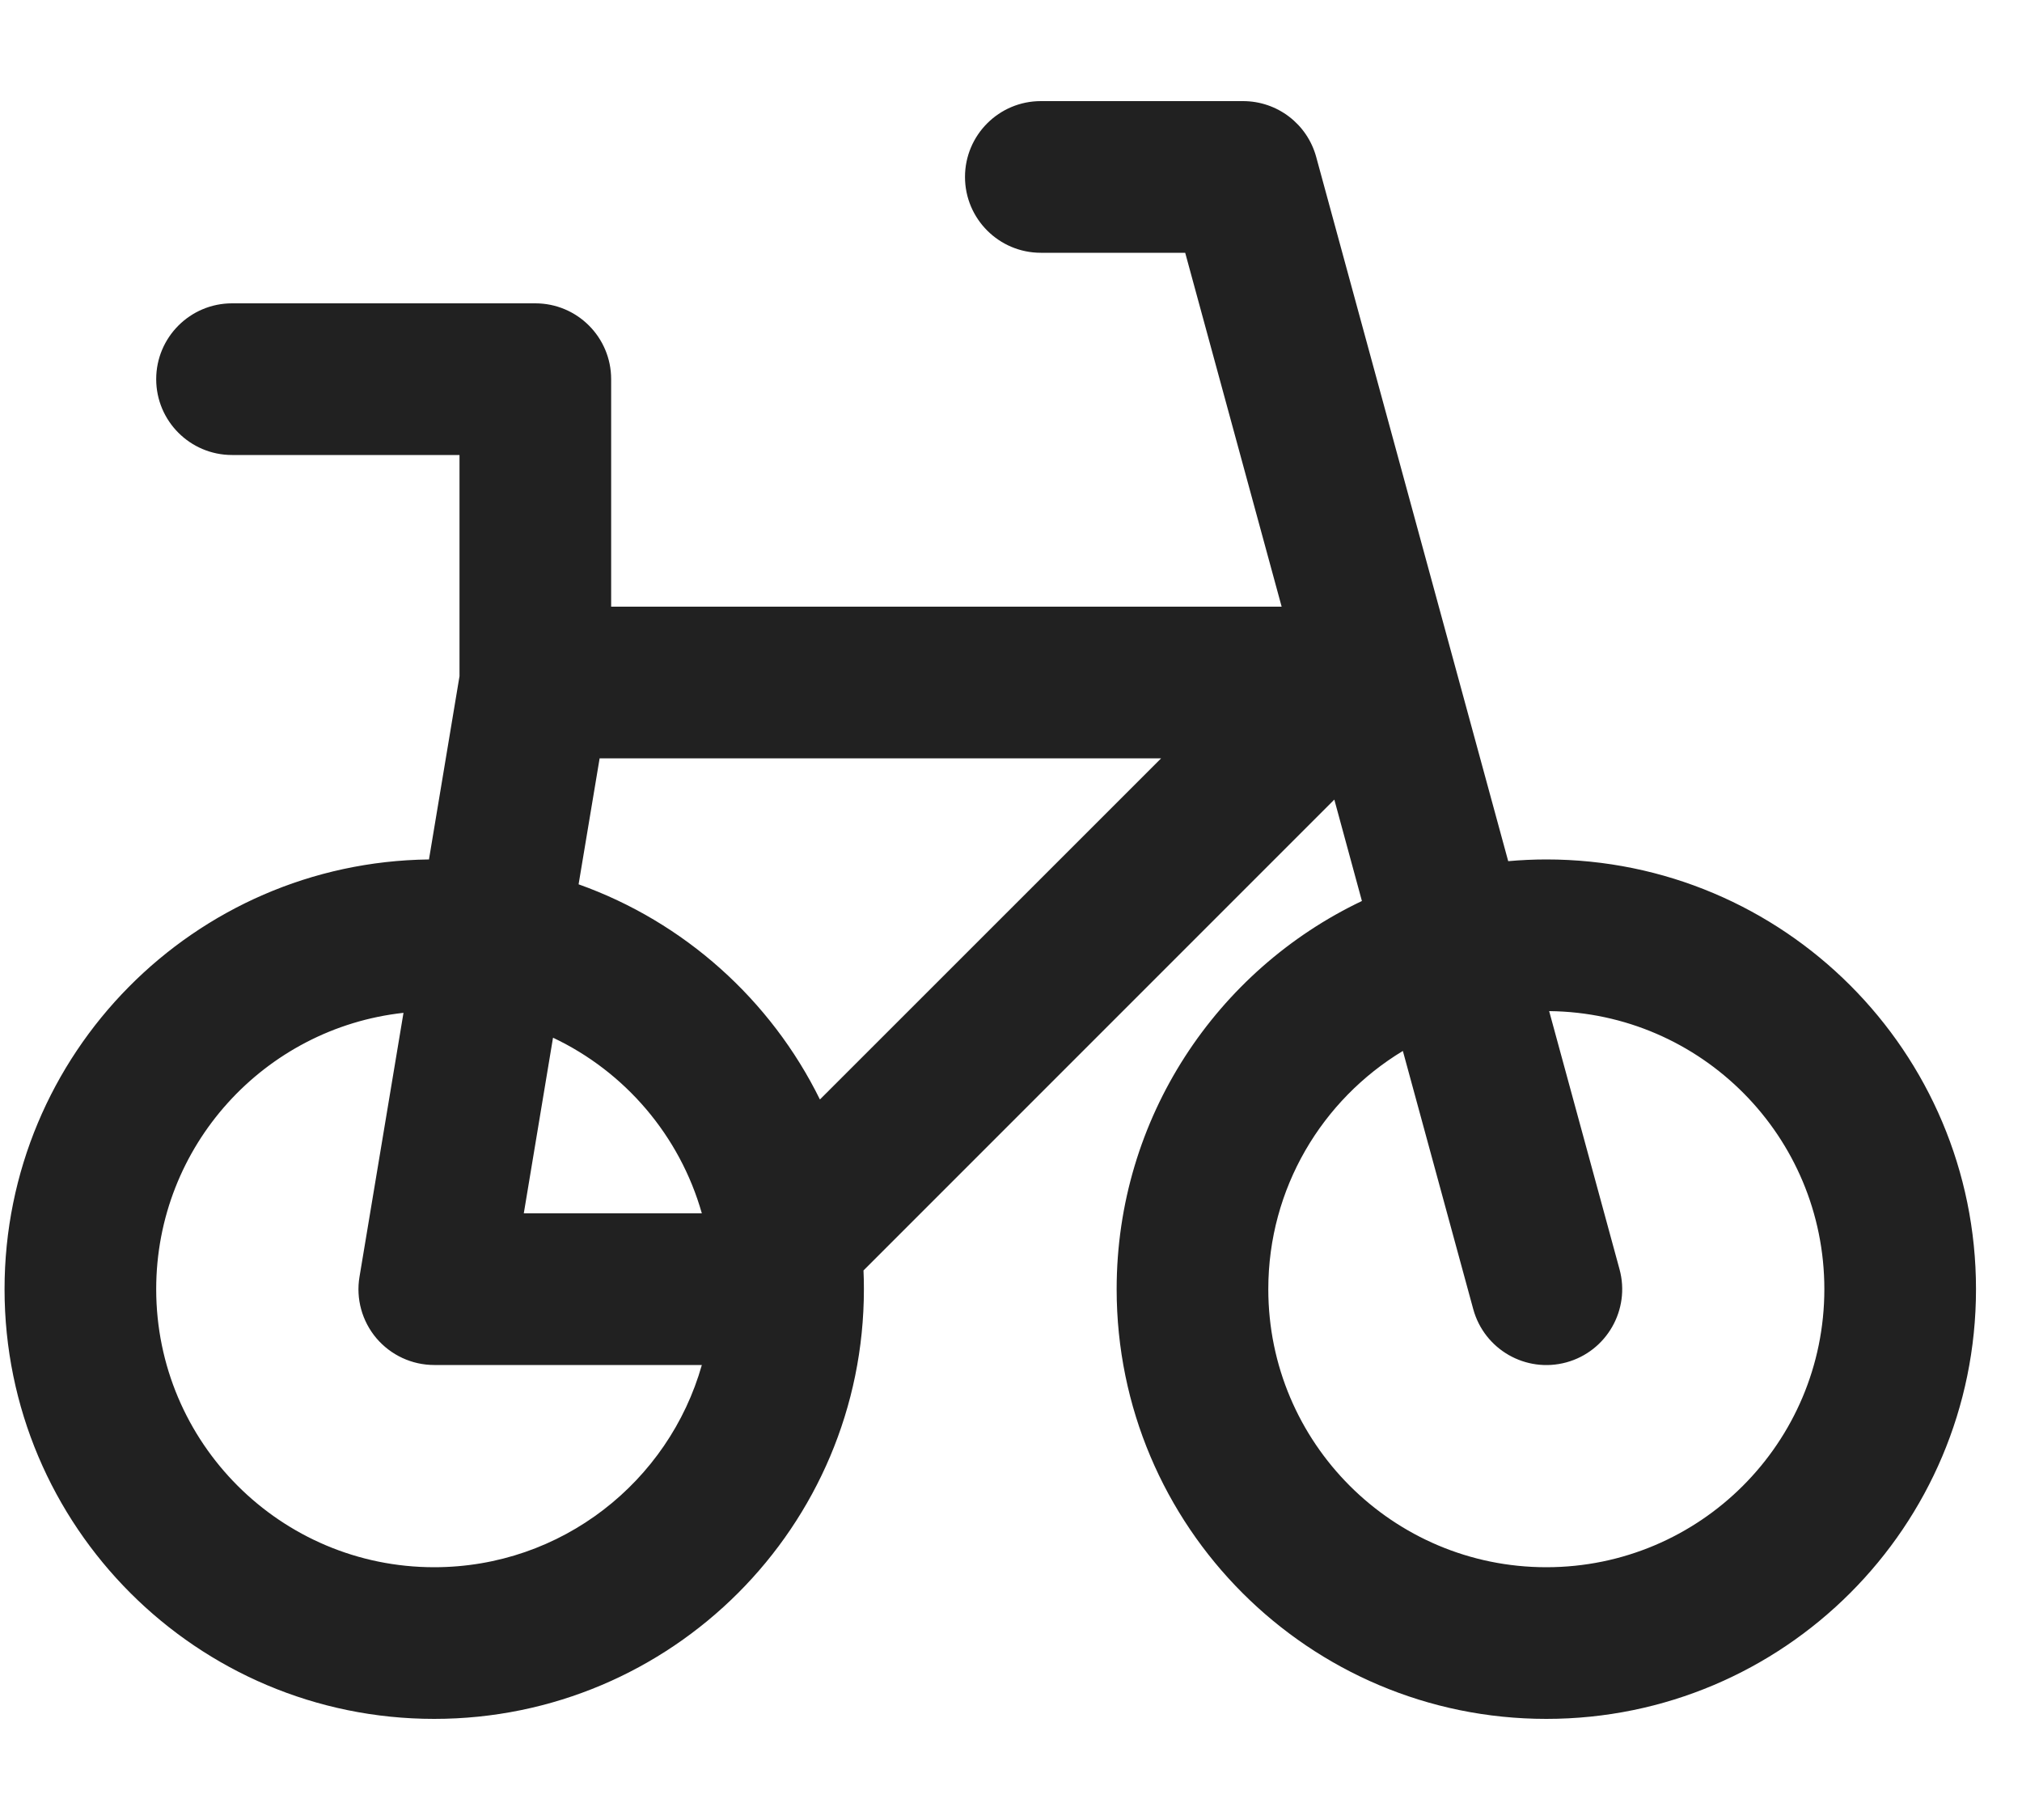 <svg width="20" height="18" viewBox="0 0 20 18" fill="none" xmlns="http://www.w3.org/2000/svg">
<path d="M10.295 1C9.881 1 9.545 1.336 9.545 1.75C9.545 2.164 9.881 2.5 10.295 2.5H11.723L12.677 6H6.045V3.75C6.045 3.336 5.71 3 5.295 3H5.294H2.295C1.881 3 1.545 3.336 1.545 3.75C1.545 4.164 1.881 4.5 2.295 4.5H4.545V6.688L4.243 8.5C1.92 8.528 0.045 10.42 0.045 12.75C0.045 15.097 1.948 17 4.295 17C6.643 17 8.545 15.097 8.545 12.75C8.545 12.688 8.544 12.626 8.541 12.565L13.198 7.908L13.471 8.911C12.037 9.593 11.045 11.056 11.045 12.75C11.045 15.097 12.948 17 15.295 17C17.643 17 19.545 15.097 19.545 12.75C19.545 10.403 17.643 8.5 15.295 8.5C15.168 8.5 15.043 8.506 14.918 8.517L13.019 1.553C12.93 1.226 12.634 1 12.295 1H10.295ZM13.876 10.394L14.572 12.947C14.681 13.347 15.093 13.583 15.493 13.474C15.892 13.365 16.128 12.952 16.019 12.553L15.323 10C16.829 10.015 18.045 11.24 18.045 12.75C18.045 14.269 16.814 15.5 15.295 15.5C13.777 15.5 12.545 14.269 12.545 12.75C12.545 11.751 13.078 10.876 13.876 10.394ZM8.11 10.874C7.625 9.889 6.768 9.118 5.723 8.746L5.931 7.5H11.485L8.11 10.874ZM5.47 10.263C6.181 10.599 6.724 11.231 6.942 12H5.181L5.47 10.263ZM3.991 10.017L3.556 12.627C3.519 12.844 3.581 13.067 3.723 13.235C3.866 13.403 4.075 13.5 4.295 13.5H6.942C6.615 14.654 5.554 15.5 4.295 15.5C2.777 15.5 1.545 14.269 1.545 12.75C1.545 11.334 2.615 10.168 3.991 10.017Z" fill="#212121"/>
</svg>
